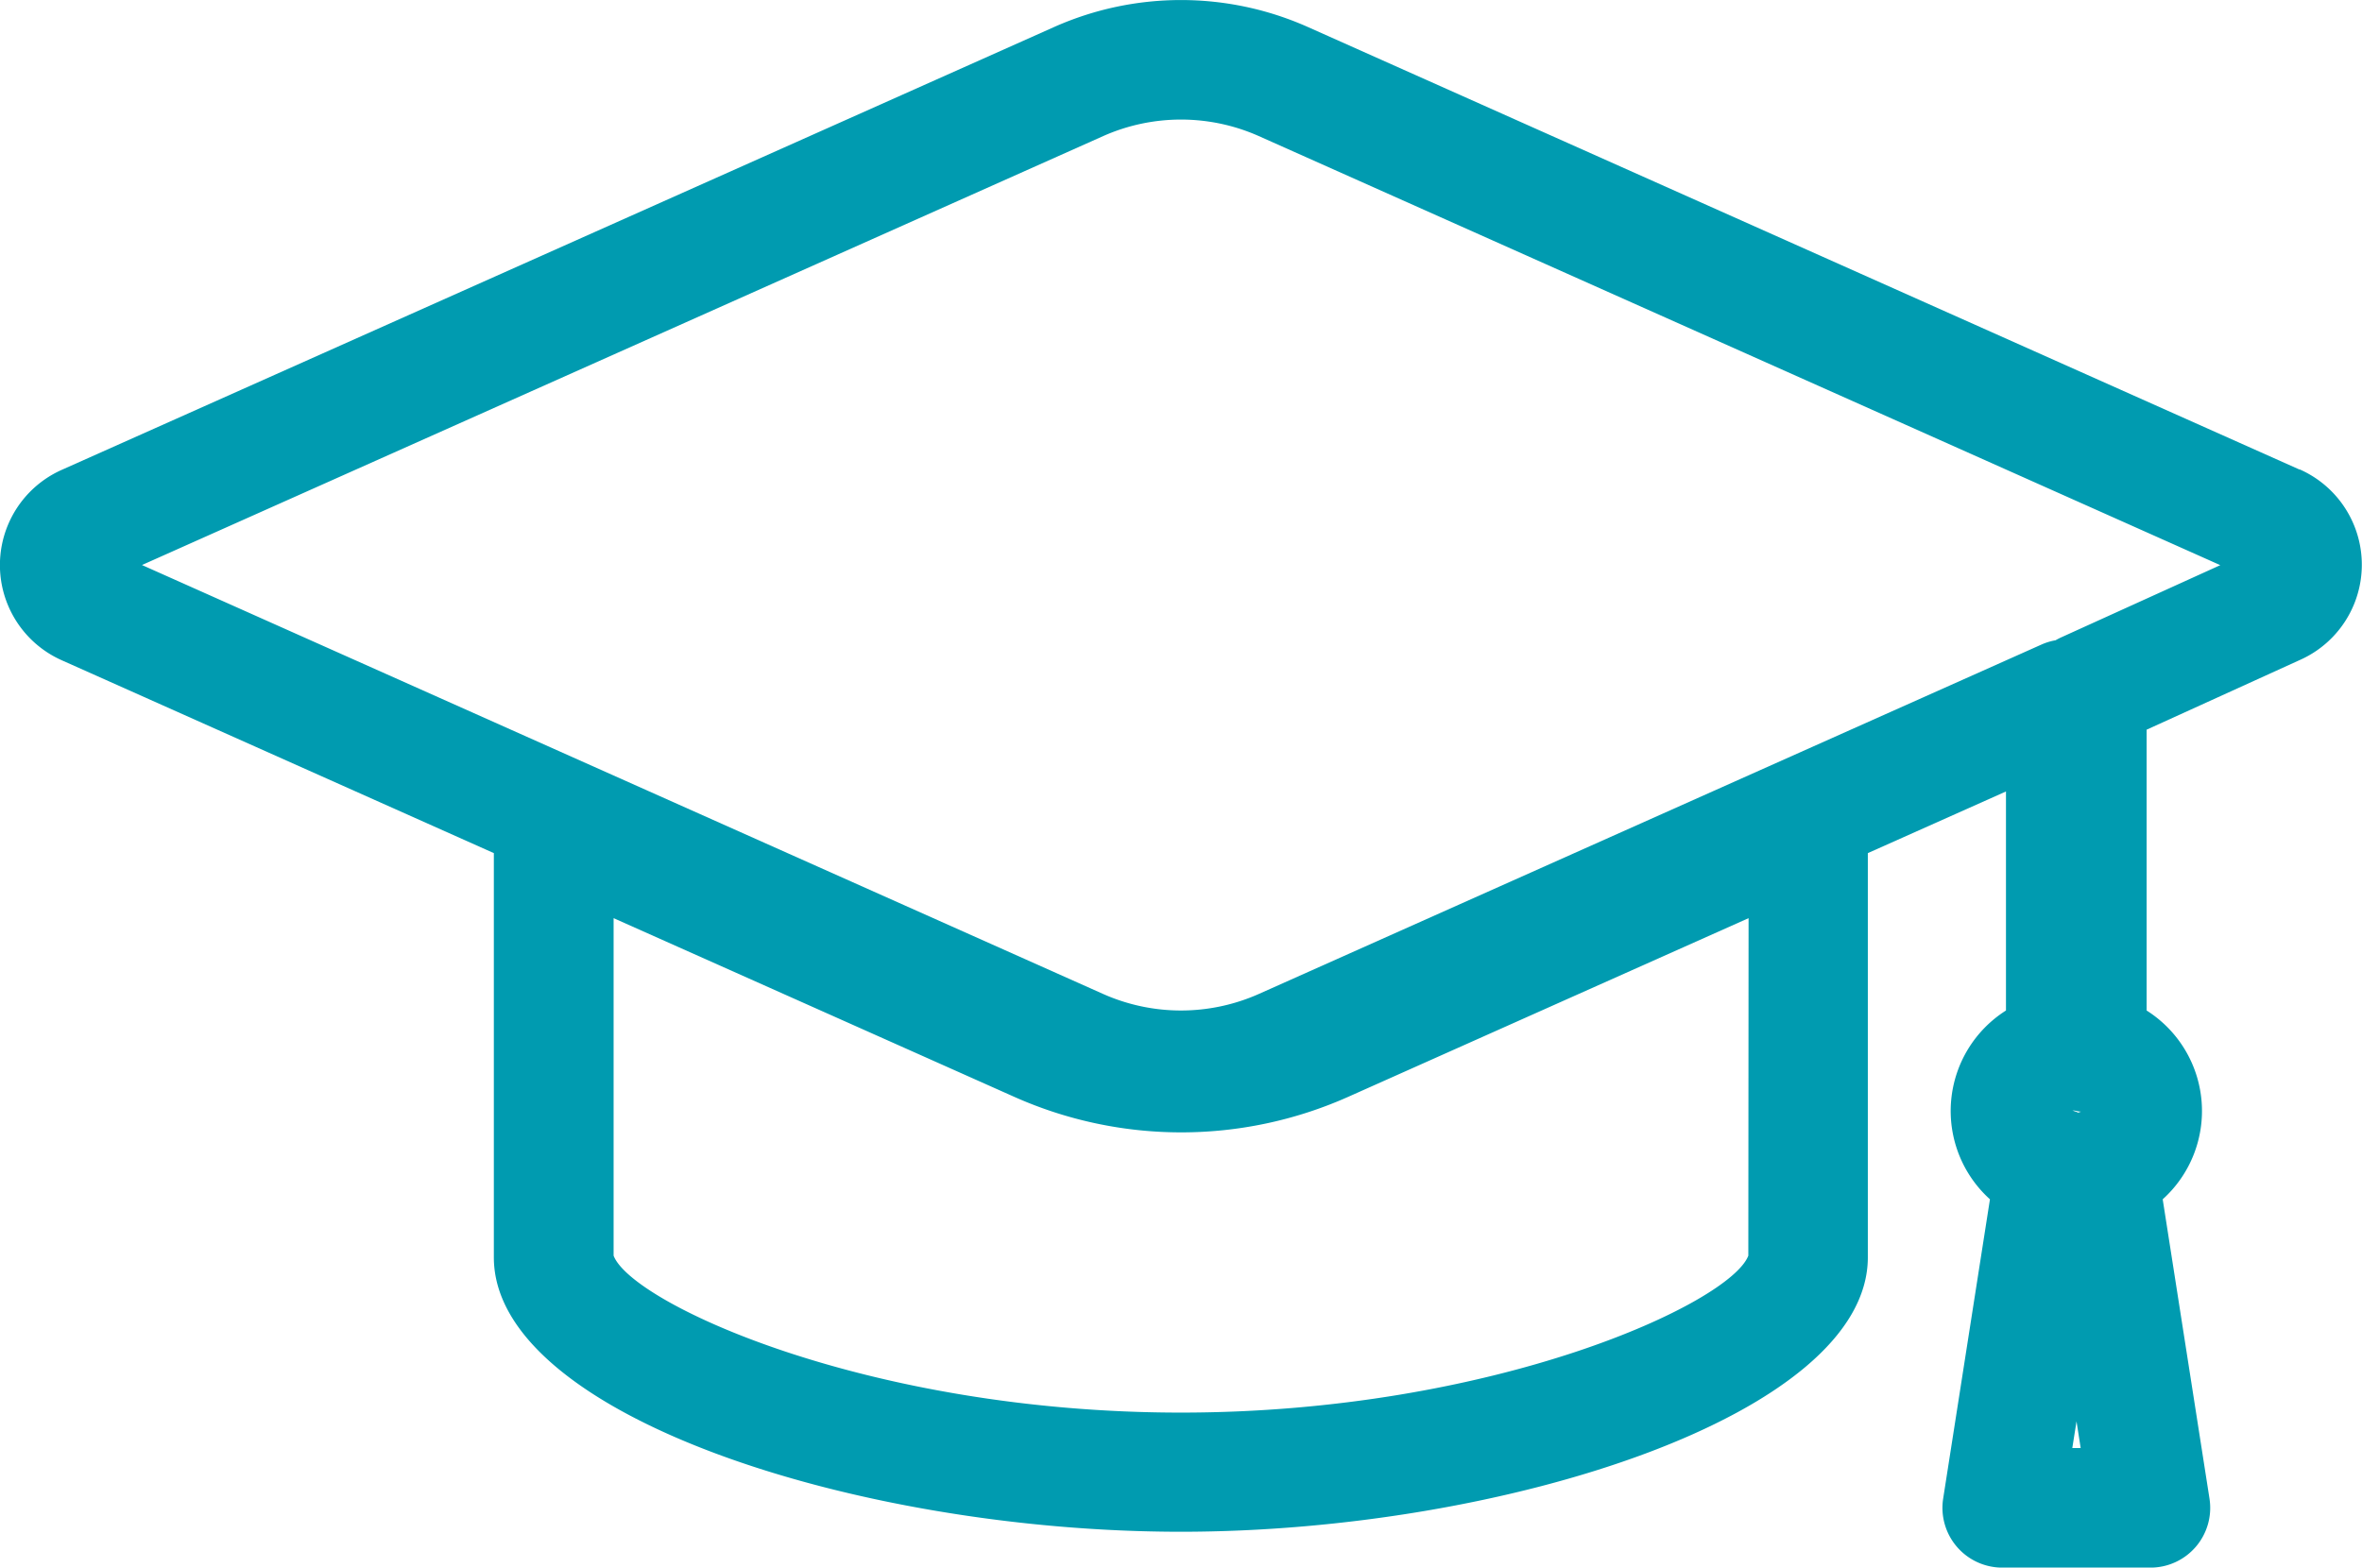 <svg id="グループ_9513" data-name="グループ 9513" xmlns="http://www.w3.org/2000/svg" xmlns:xlink="http://www.w3.org/1999/xlink" width="37" height="24.561" viewBox="0 0 37 24.561">
  <defs>
    <clipPath id="clip-path">
      <rect id="長方形_24366" data-name="長方形 24366" width="37" height="24.561" fill="none"/>
    </clipPath>
  </defs>
  <g id="グループ_9512" data-name="グループ 9512" clip-path="url(#clip-path)">
    <path id="パス_16351" data-name="パス 16351" d="M36.023,7.358h0L20.478.419a4.885,4.885,0,0,0-3.956,0L.976,7.358a1.633,1.633,0,0,0,0,2.991l6.76,3.018V19.7c0,2.464,5.682,4.3,10.761,4.3s10.762-1.841,10.762-4.3V13.367l2.164-.966v3.432a1.864,1.864,0,0,0-.251,2.958l-.733,4.69a.937.937,0,0,0,.926,1.081h2.32a.936.936,0,0,0,.926-1.081l-.733-4.69a1.863,1.863,0,0,0-.252-2.958v-4.4l2.394-1.089a1.633,1.633,0,0,0,0-2.991M27.387,19.674c-.281.742-3.971,2.459-8.888,2.459s-8.606-1.717-8.887-2.459V14.386L15.9,17.191a6.423,6.423,0,0,0,5.207,0l6.284-2.805Zm5.075,3.014.066-.418.065.418Zm.089-5.257a.911.911,0,0,0-.087-.03l.034,0a.858.858,0,0,0,.1.018l-.051.016M32.3,9.981a.994.994,0,0,0-.1.051.935.935,0,0,0-.225.069L19.714,15.576a3,3,0,0,1-2.429,0L2.224,8.853,17.286,2.13a3,3,0,0,1,2.428,0L34.78,8.855Z" transform="translate(0 0)" fill="#009bb0"/>
  </g>
</svg>
